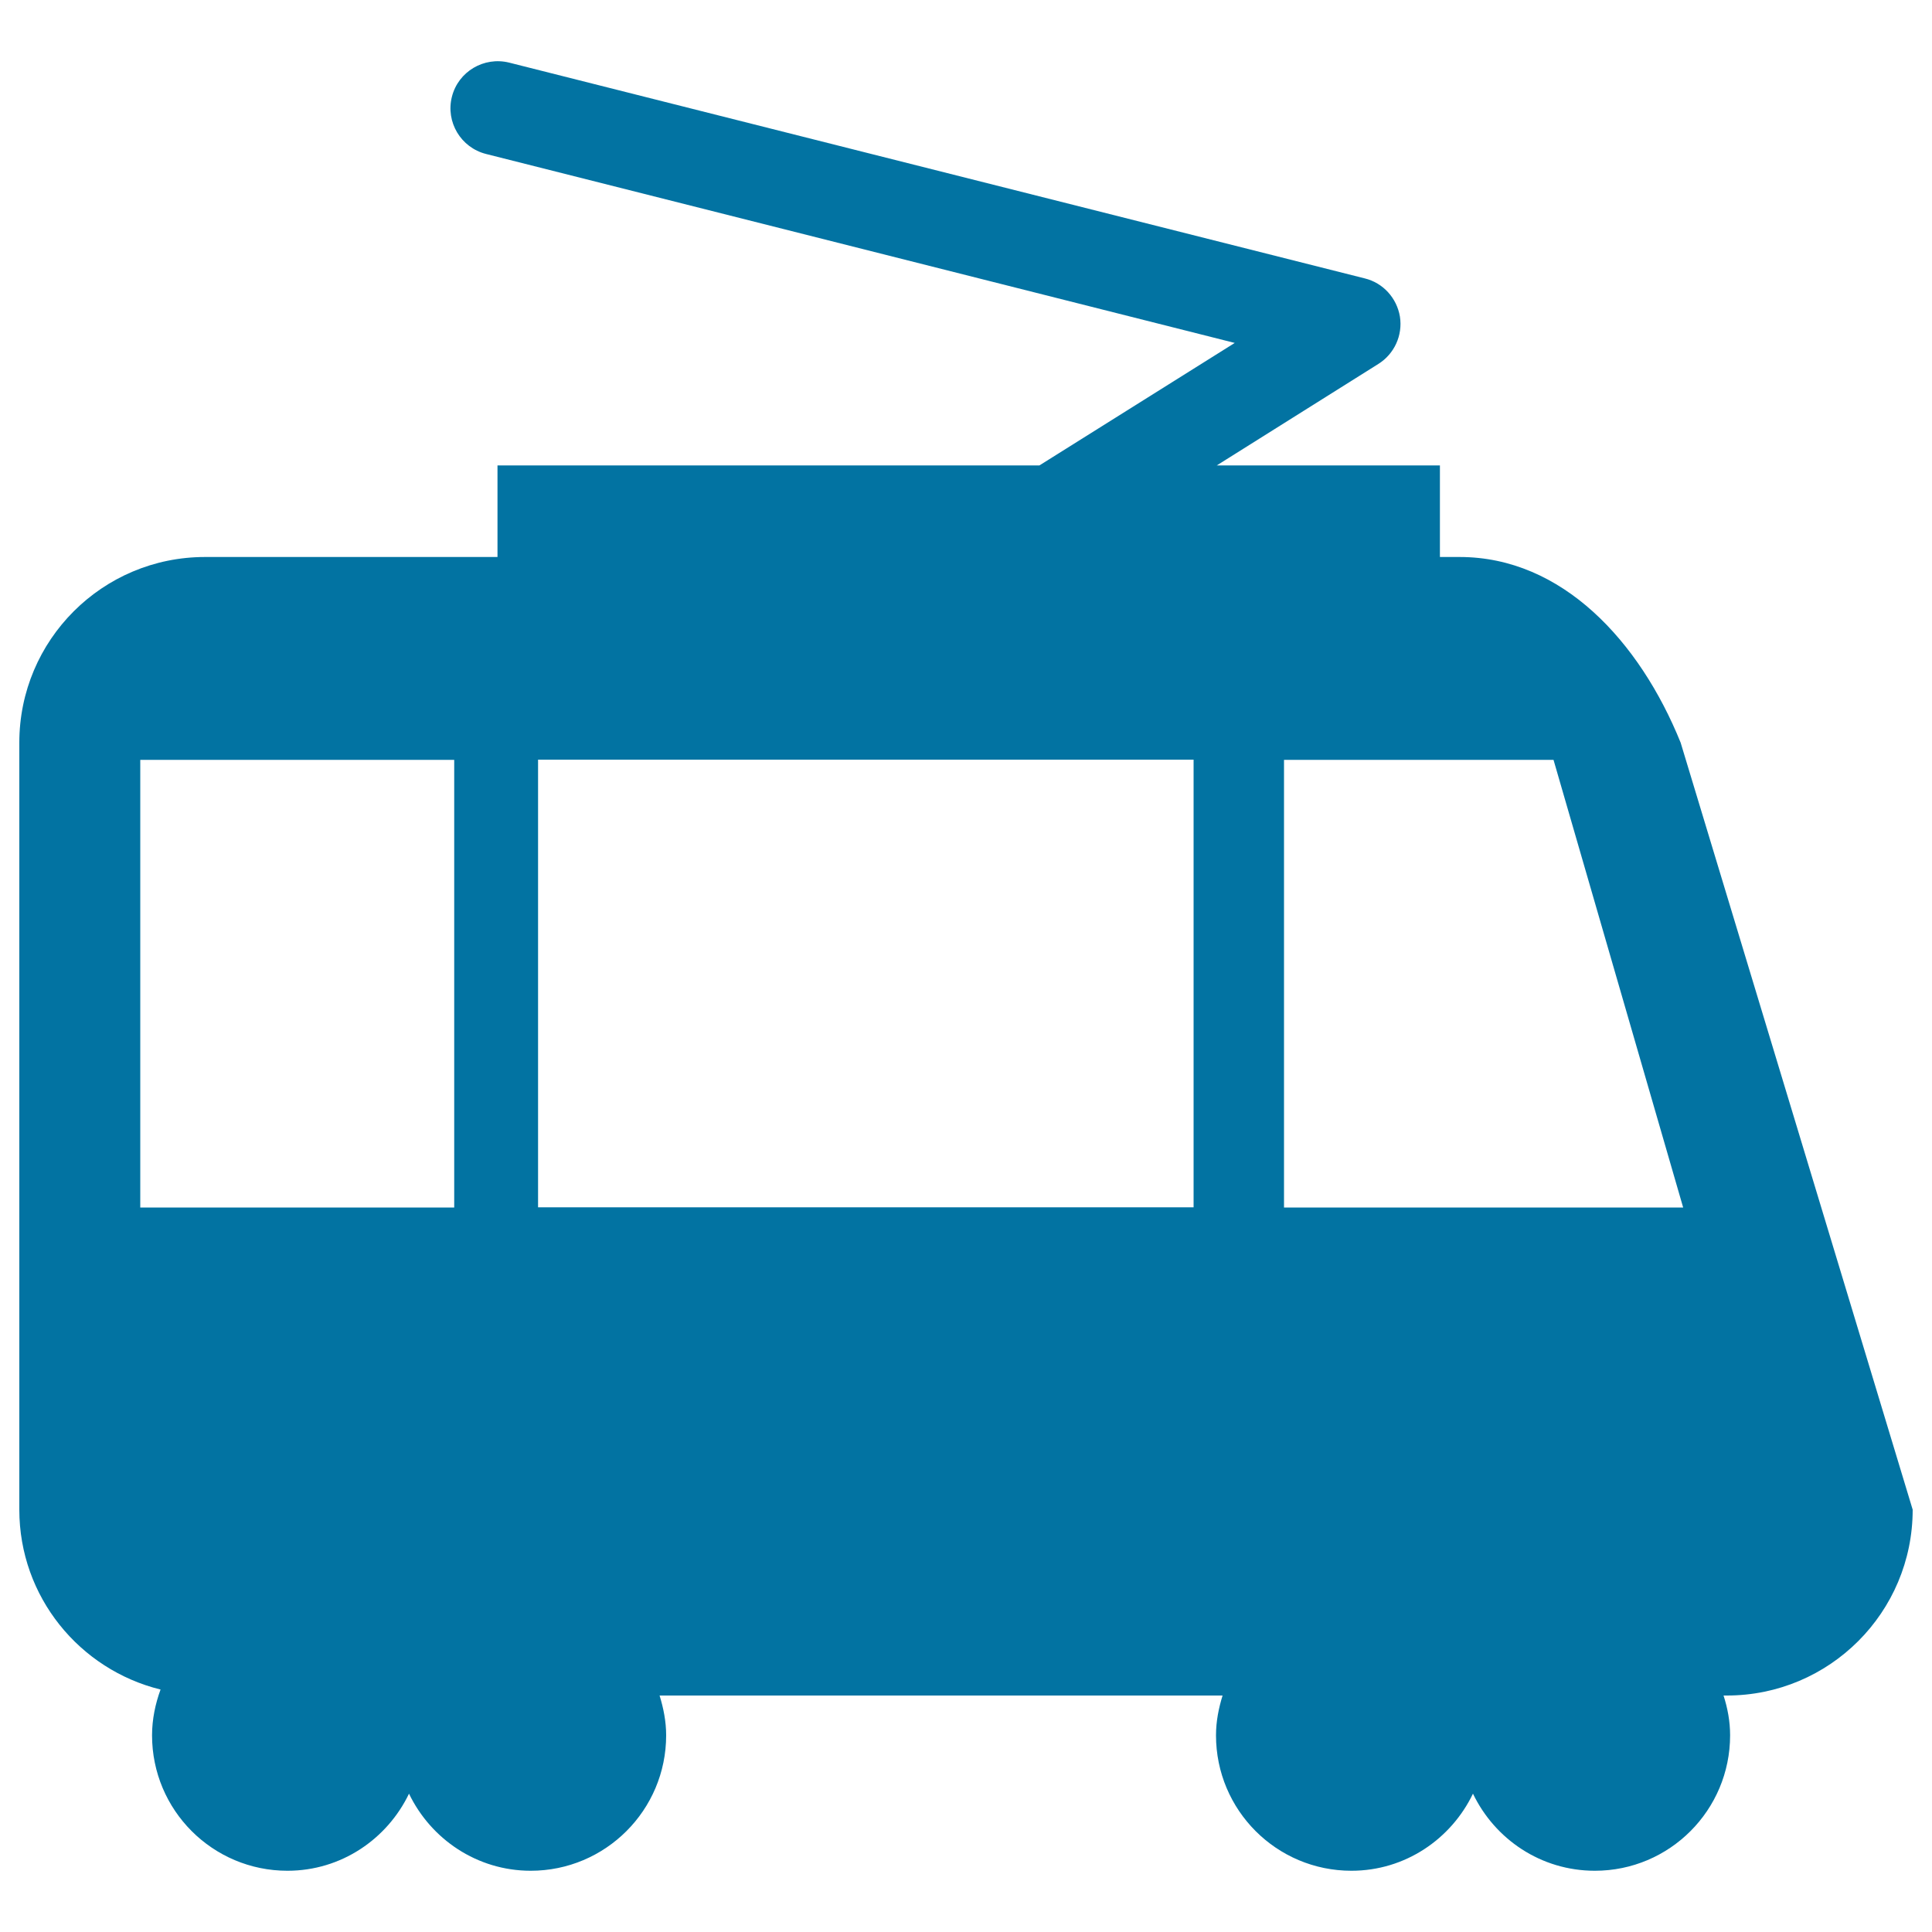 <svg xmlns="http://www.w3.org/2000/svg" viewBox="0 0 1000 1000" style="fill:#0273a2">
<title>Tram SVG icon</title>
<g><path d="M990,781.4l-120.1-397c-21.2-52.4-61.3-96.1-114.4-96.1h-10.2v-47.4H629.8l83.6-52.5c8.3-5.2,12.7-14.8,11.2-24.5c-1.6-9.6-8.7-17.5-18.2-19.8L263.5,32.4c-13-3.2-26.3,4.6-29.6,17.7c-3.3,13,4.6,26.3,17.7,29.6l387.5,97.8L538,240.9H257.5v47.4H106.1c-53.1,0-96.1,43-96.1,96.1v397c0,45.1,31.2,82.8,73.1,93.1c-2.7,7.4-4.4,15.4-4.4,23.7c0,38.7,31.3,70.1,70.1,70.1c27.8,0,51.6-16.4,62.9-39.9c11.3,23.5,35.2,39.9,63,39.9c38.7,0,70.1-31.4,70.1-70.1c0-7.2-1.4-14.1-3.4-20.6h291.4c-2,6.5-3.4,13.3-3.4,20.6c0,38.7,31.3,70.1,70.1,70.1c27.8,0,51.6-16.4,62.9-39.9c11.3,23.5,35.1,39.9,63.1,39.9c38.7,0,70-31.4,70-70.1c0-7.2-1.3-14.1-3.4-20.6h1.7C947,877.6,990,834.5,990,781.4z M804.1,393.3L871.2,625H664.6V393.3H804.1z M72.6,393.3h162.5V625H72.6V393.3z M617.8,624.9H278.5V393.2h339.3V624.9z"/></g>
</svg>